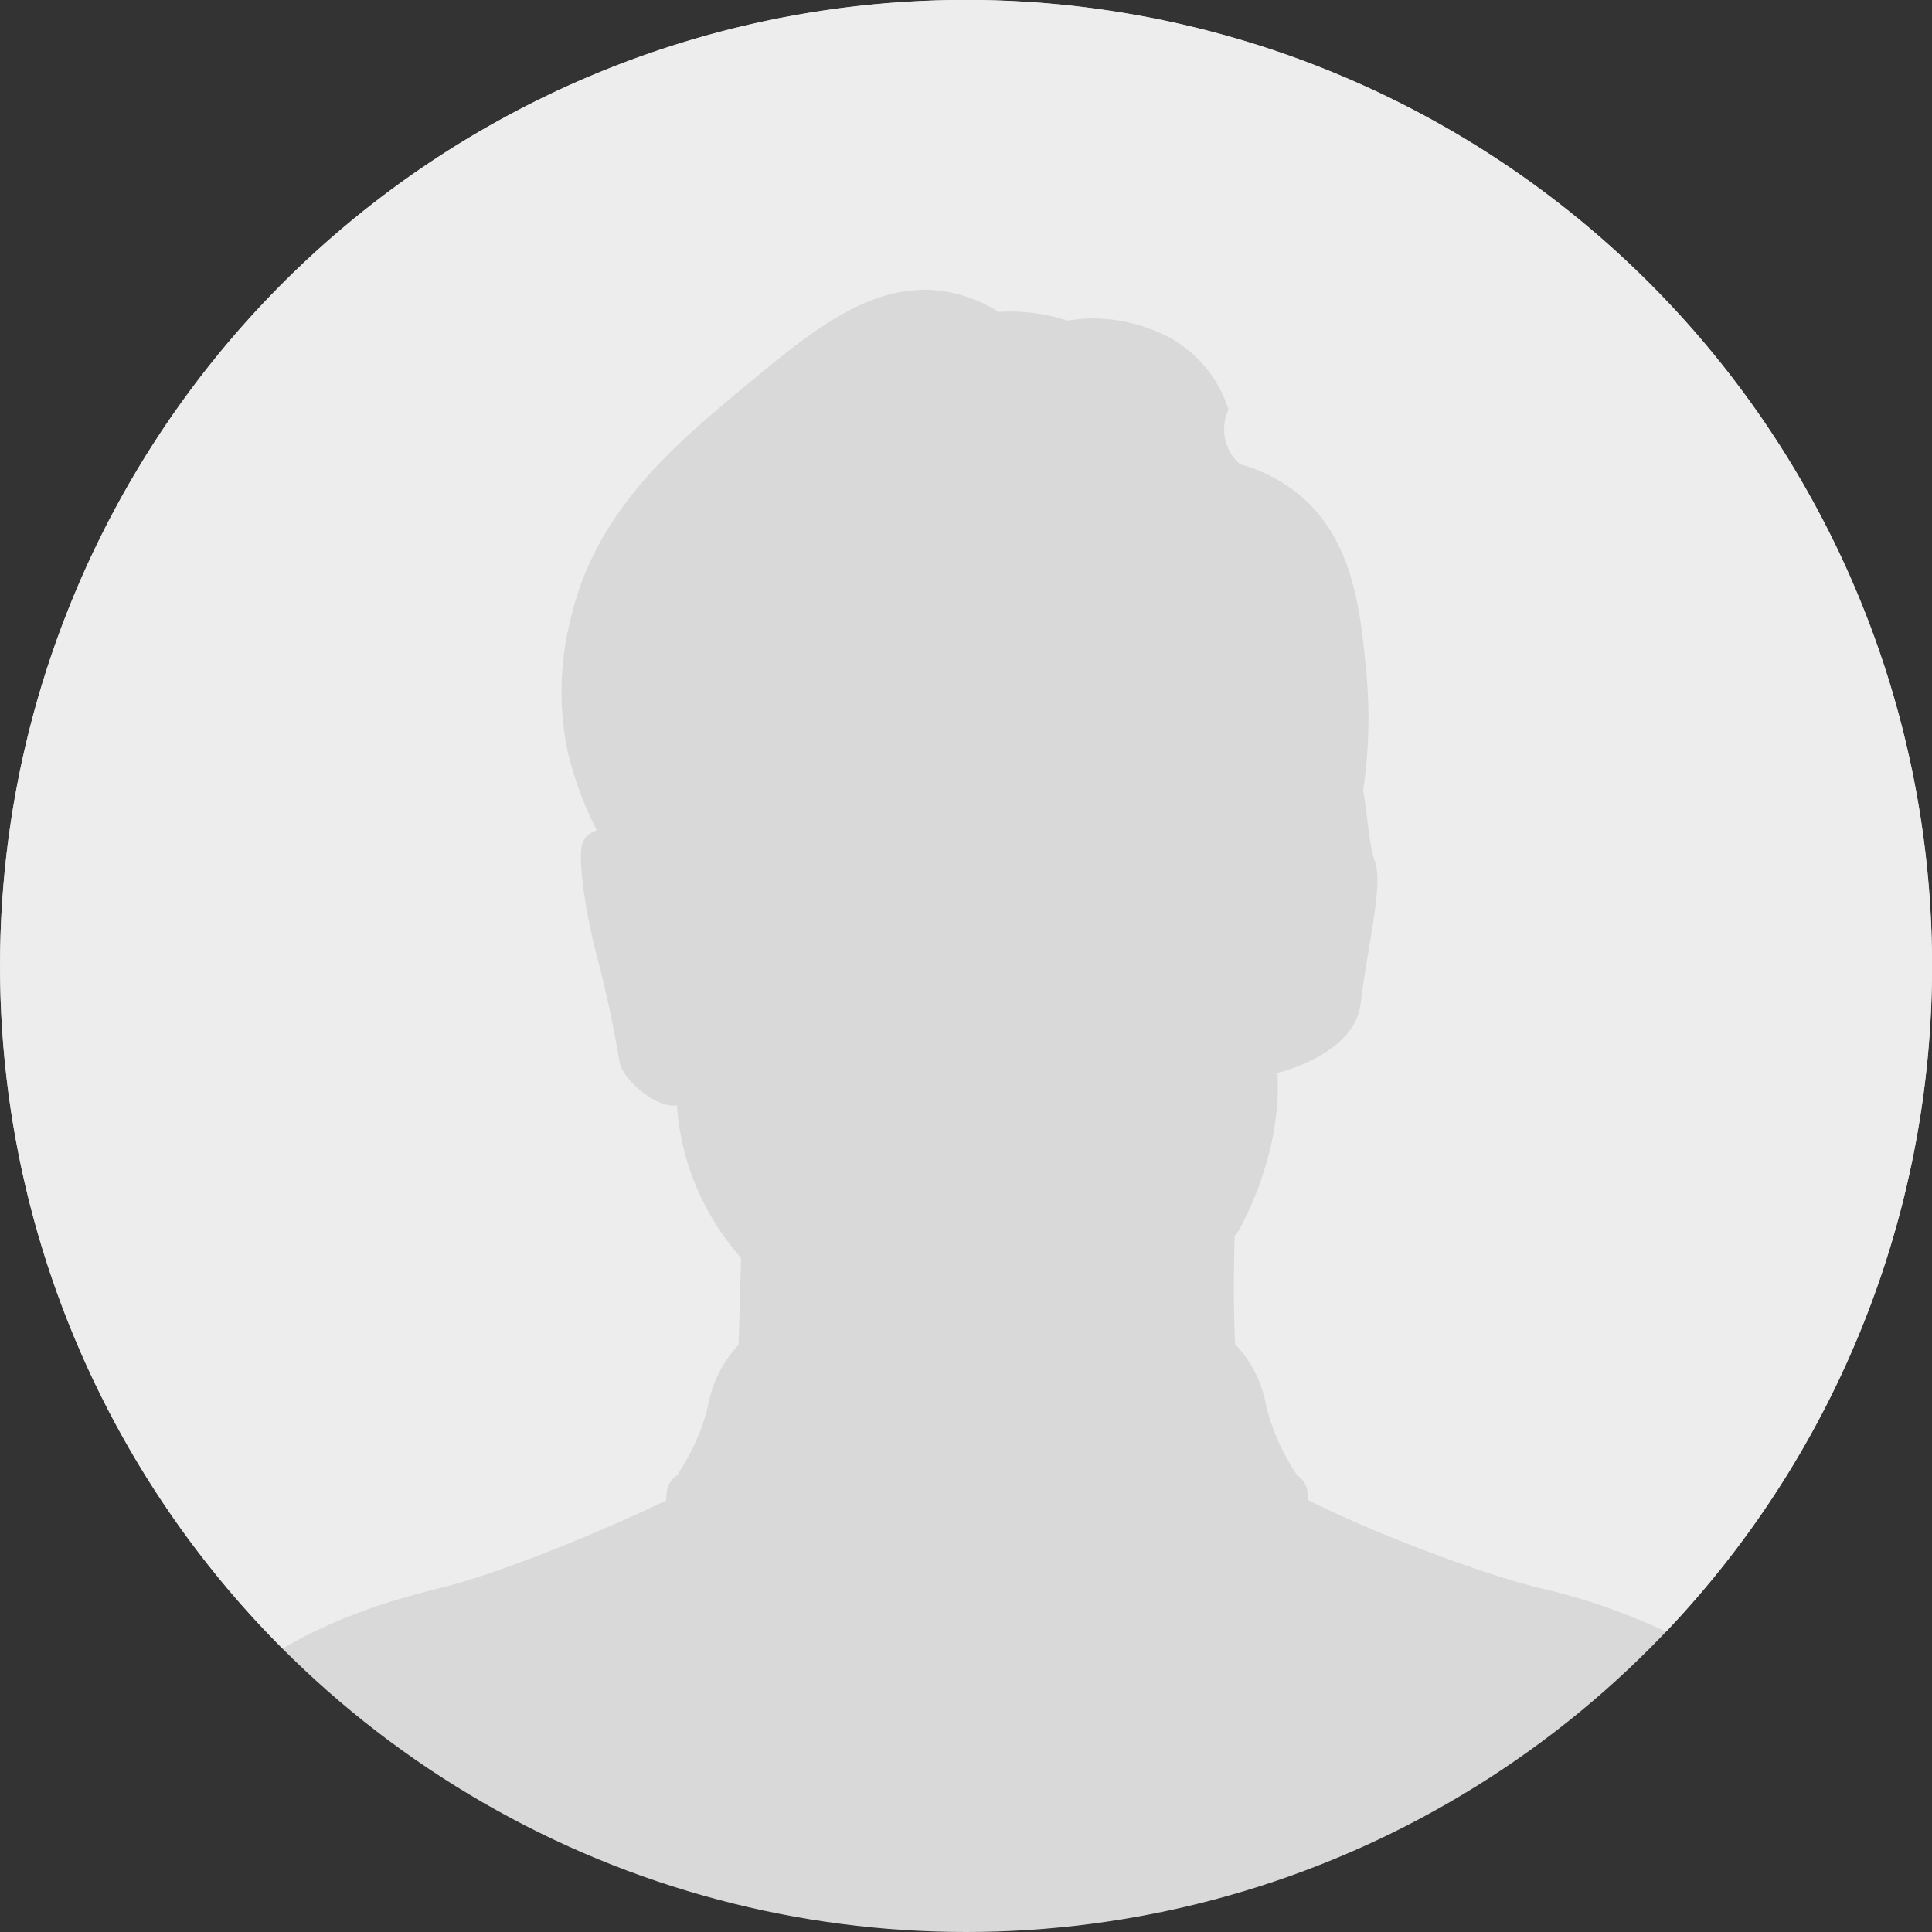 <svg width="16" height="16" fill="none" xmlns="http://www.w3.org/2000/svg"><rect width="100%" height="100%" fill="#333333" stroke="none"/><circle cx="8" cy="8" r="8" fill="#D9D9D9"/><path fill-rule="evenodd" clip-rule="evenodd" d="M13.797 13.513a8 8 0 1 0-11.456.14c.368-.219.805-.381 1.313-.504.443-.108 1.284-.442 1.862-.723l.005-.066a.192.192 0 0 1 .084-.14s.19-.261.262-.595a.99.99 0 0 1 .25-.488l.02-.72a2.126 2.126 0 0 1-.531-1.263c-.057.01-.136-.012-.222-.065-.111-.069-.239-.194-.255-.306a9.329 9.329 0 0 0-.19-.879c-.114-.455-.146-.802-.119-.91.018-.07.082-.104.122-.118a2.98 2.98 0 0 1-.241-.653 2.45 2.45 0 0 1 .024-1.094c.21-.907.859-1.445 1.499-1.975.529-.438 1.03-.84 1.618-.738.152.028.298.084.428.167.194-.012.387.013.572.072.207-.034.419-.018.618.047.107.035.301.102.476.286.109.115.19.253.238.404a.383.383 0 0 0 .095.452c.184.05.354.14.5.261.446.379.5.972.547 1.475.03.323.02.648-.027.968.011.055.02.129.032.221.016.132.034.281.066.366.049.131 0 .422-.052.729v.005c-.025.148-.05.3-.066.438-.045.402-.608.558-.69.579.043.705-.332 1.324-.335 1.33l-.003.002-.016.014c-.006.227-.012.587.004.9a.987.987 0 0 1 .254.494c.072.333.262.594.262.594a.192.192 0 0 1 .084.14l.005.064c.587.293 1.453.614 1.91.725a5.17 5.17 0 0 1 1.053.364Z" fill="#EDEDED"/></svg>